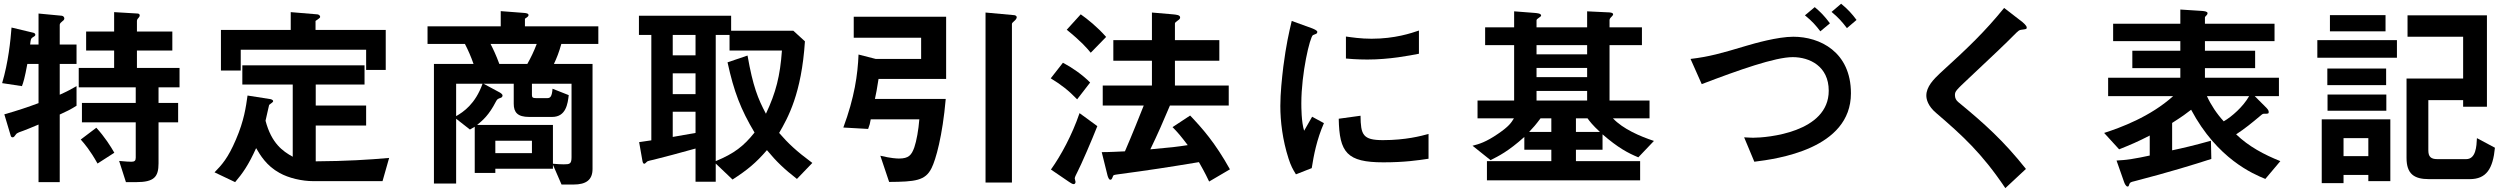 <svg width="375" height="29" viewBox="0 0 375 29" fill="none" xmlns="http://www.w3.org/2000/svg">
<path d="M26.93 13.1V10.19H20.54V7.58H25.85V4.73H20.54V3.14C20.54 2.93 20.69 2.75 20.84 2.6C20.9 2.54 20.96 2.42 20.96 2.3C20.96 2.15 20.81 2.03 20.66 2.03L17.12 1.82V4.73H12.92V7.58H17.12V10.19H11.81V13.1H20.36V15.44H12.29V18.35H20.36V23.66C20.36 24.11 20.18 24.26 19.7 24.26C19.4 24.26 18.8 24.23 17.87 24.14L18.89 27.32H20.42C23.12 27.32 23.78 26.54 23.78 24.5V18.35H26.72V15.44H23.78V13.1H26.93ZM17.15 22.91C16.58 21.92 15.71 20.54 14.45 19.16L12.11 20.93C12.62 21.5 13.49 22.49 14.63 24.53L17.15 22.91ZM11.48 15.86V12.92C10.76 13.34 10.1 13.7 8.96 14.21V9.59H11.48V6.68H8.96V3.71C8.96 3.5 9.2 3.32 9.41 3.14C9.53 3.08 9.65 2.9 9.65 2.78C9.65 2.54 9.47 2.39 9.26 2.36L5.78 2.03V6.68H4.52C4.61 5.9 4.64 5.81 4.82 5.66C5.18 5.45 5.3 5.36 5.3 5.21C5.3 5.06 5.15 4.94 5 4.91L1.73 4.13C1.58 6.08 1.25 9.35 0.32 12.47L3.29 12.92C3.5 12.38 3.71 11.72 4.1 9.59H5.78V15.47C4.16 16.07 2.66 16.58 0.65 17.15L1.61 20.36C1.64 20.48 1.73 20.6 1.88 20.6C2.09 20.6 2.18 20.45 2.42 20.12C2.54 19.94 3.11 19.73 3.5 19.61C3.8 19.52 4.91 19.04 5.78 18.68V27.32H8.96V17.18C9.95 16.73 10.58 16.43 11.48 15.86Z" fill="black"/>
<path d="M57.86 10.49V4.49H47.33V3.14C47.63 2.9 48.02 2.72 48.02 2.54C48.02 2.24 47.69 2.15 47.57 2.15L43.61 1.82V4.49H33.14V10.58H36.11V7.46H54.92V10.49H57.86ZM58.37 23.69C55.34 23.96 51.92 24.17 47.36 24.2V18.83H54.92V15.83H47.36V12.68H54.68V9.8H36.35V12.68H43.91V23.51C42.44 22.7 40.73 21.53 39.83 18.11C40.04 17.27 40.25 16.16 40.37 15.74C40.67 15.47 40.97 15.35 40.97 15.17C40.97 14.99 40.7 14.9 40.58 14.87L37.13 14.33C36.89 16.04 36.62 18.08 35.39 20.93C34.19 23.75 33.26 24.74 32.18 25.85L35.27 27.32C36.41 25.97 37.25 24.8 38.42 22.22C39.02 23.24 39.95 24.86 41.93 25.94C43.31 26.72 45.32 27.17 46.97 27.17H57.38L58.37 23.69Z" fill="black"/>
<path d="M89.75 6.59V3.95H78.74V2.81C79.1 2.57 79.28 2.45 79.28 2.27C79.28 2 78.89 1.97 78.65 1.94L75.11 1.67V3.95H64.13V6.59H69.74C70.22 7.52 70.67 8.54 71.03 9.59H65.09V27.53H68.42V17.81L70.49 19.43C70.76 19.28 70.88 19.22 71.21 19.01V25.94H74.3V25.31H82.94V24.71L84.23 27.68H86.03C87.95 27.68 88.88 26.96 88.88 25.34V9.59H83.09C83.51 8.69 83.84 7.88 84.2 6.59H89.75ZM85.73 23.57C85.73 24.59 85.46 24.65 84.56 24.65C83.96 24.65 83.75 24.62 82.94 24.56V18.74H71.57C72.44 18.02 73.34 17.27 74.39 15.23C74.6 14.84 74.66 14.84 75.14 14.66C75.26 14.63 75.38 14.48 75.38 14.33C75.38 14.09 74.99 13.88 74.87 13.82L72.53 12.56H77.06V15.56C77.06 16.85 77.63 17.54 79.37 17.54H82.82C84.92 17.54 85.16 15.53 85.31 14.27L82.88 13.31C82.79 14.54 82.52 14.72 82.07 14.72H80.45C79.94 14.72 79.79 14.63 79.79 14.27V12.56H85.73V23.57ZM80.51 6.59C80.06 7.76 79.67 8.57 79.1 9.59H74.9C74.42 8.3 74.03 7.46 73.58 6.59H80.51ZM79.79 22.97H74.3V21.11H79.79V22.97ZM72.38 12.56C71.3 15.62 69.47 16.82 68.42 17.42V12.56H72.38Z" fill="black"/>
<path d="M121.85 24.44C119.42 22.64 118.22 21.5 116.87 19.94C118.19 17.66 120.23 14.06 120.74 6.2L119 4.61H109.67V2.36H95.84V5.24H97.7V21.05C96.8 21.17 96.71 21.2 95.87 21.32L96.35 24.05C96.41 24.44 96.5 24.56 96.65 24.56C96.74 24.56 96.86 24.44 97.04 24.26C97.13 24.14 97.76 24.02 98.03 23.96C98.96 23.75 102.62 22.76 104.33 22.28V27.26H107.36V24.53L109.88 26.93C112.07 25.52 113.39 24.44 115.04 22.52C116.48 24.26 117.65 25.37 119.54 26.84L121.85 24.44ZM117.29 7.58C117.02 11.39 116.39 13.88 114.89 17.06C113.69 14.81 112.94 12.95 112.13 8.33L109.13 9.35C110.09 13.76 111.11 16.4 113.18 19.88C111.56 21.92 110.12 23.03 107.36 24.17V5.24H109.43V7.58H117.29ZM104.33 14.12H100.91V11H104.33V14.12ZM104.33 8.3H100.91V5.24H104.33V8.3ZM104.33 19.94C103.58 20.06 103.16 20.15 100.91 20.54V16.76H104.33V19.94Z" fill="black"/>
<path d="M152.51 2.6C152.51 2.36 152.24 2.27 152.09 2.27L147.83 1.88V27.38H151.79V3.62C151.79 3.47 151.85 3.41 152.15 3.14C152.21 3.11 152.51 2.81 152.51 2.6ZM141.92 11.84V2.51H128.06V5.66H138.17V8.84H131.36L128.78 8.18C128.66 11.18 128.18 14.6 126.5 19.13L130.22 19.34C130.46 18.71 130.49 18.56 130.61 17.9H137.9C137.78 19.46 137.48 21.14 137.15 22.1C136.73 23.27 136.31 23.78 134.84 23.78C134.54 23.78 133.67 23.75 132.05 23.36L133.37 27.29C137.27 27.26 138.8 27.11 139.73 25.22C140.36 23.99 141.38 20.39 141.86 14.84H131.24C131.39 14.21 131.57 13.22 131.78 11.84H141.92Z" fill="black"/>
<path d="M184.49 25.4C182.27 21.41 180.35 19.25 178.52 17.33L175.88 19.07C176.63 19.82 177.14 20.42 178.16 21.77C176.6 22.01 175.64 22.13 172.55 22.4C173.6 20.24 174.56 18.05 175.49 15.83H184.31V12.83H176.24V9.11H182.9V6.02H176.24V3.53C176.24 3.41 176.33 3.32 176.66 3.08C176.9 2.93 177.02 2.78 177.02 2.63C177.02 2.24 176.48 2.21 175.94 2.15L172.79 1.88V6.02H167V9.11H172.79V12.83H165.41V15.83H171.56C170.78 17.78 169.97 19.85 168.74 22.7C167.99 22.73 166.49 22.82 165.26 22.82L166.13 26.33C166.19 26.51 166.31 26.96 166.55 26.96C166.73 26.96 166.79 26.84 166.94 26.45C167 26.24 167.09 26.24 167.69 26.15C172.4 25.52 175.16 25.1 179.84 24.32C180.2 24.98 180.68 25.76 181.37 27.23L184.49 25.4ZM165.92 5.54C164.6 4.04 163.1 2.84 162.11 2.15L160.01 4.46C162.2 6.23 163.07 7.25 163.61 7.91L165.92 5.54ZM163.52 12.38C162.38 11.21 160.76 10.1 159.44 9.41L157.61 11.75C159.14 12.68 160.28 13.55 161.57 14.9L163.52 12.38ZM164.6 18.92L161.93 16.97C160.82 20.24 159.14 23.33 157.64 25.43L160.37 27.29C160.61 27.44 160.85 27.62 161.06 27.62C161.27 27.62 161.33 27.38 161.33 27.29C161.33 27.2 161.21 26.84 161.21 26.75C161.21 26.57 161.48 26.06 161.6 25.82C162.14 24.8 163.79 20.99 164.6 18.92Z" fill="black"/>
<path d="M212.84 8.06V4.58C211.7 4.97 209.24 5.81 205.73 5.81C204.11 5.81 202.76 5.6 201.89 5.48V8.78C203.48 8.93 204.86 8.93 205.1 8.93C208.43 8.93 211.46 8.33 212.84 8.06ZM214.28 23.81V20.09C213.2 20.39 210.86 21.02 207.44 21.02C204.41 21.02 204.11 20.21 204.08 17.36L200.81 17.81C200.9 22.88 202.04 24.35 207.5 24.35C210.68 24.35 212.69 24.05 214.28 23.81ZM198.59 18.47L196.82 17.51C196.16 18.68 195.98 18.98 195.62 19.61C195.2 18.32 195.2 16.01 195.2 15.5C195.2 10.97 196.49 5.54 196.94 5.27C197 5.24 197.39 5.09 197.45 5.06C197.57 4.97 197.6 4.85 197.6 4.79C197.6 4.55 197.03 4.34 196.82 4.25L193.76 3.14C193.34 4.91 192.92 6.74 192.5 9.98C192.29 11.75 192.05 13.97 192.05 15.89C192.05 18.2 192.38 20.99 193.28 23.78C193.64 24.89 193.91 25.37 194.39 26.15L196.76 25.22C197.06 23.3 197.51 20.93 198.59 18.47Z" fill="black"/>
<path d="M248.09 21.14C246.02 20.45 243.47 19.37 241.94 17.75H247.43V15.08H241.43V6.77H246.29V4.1H241.43V2.99C241.43 2.78 241.7 2.54 241.73 2.51C241.82 2.42 241.97 2.27 241.97 2.15C241.97 1.88 241.43 1.85 241.19 1.85L238.07 1.7V4.1H230.48V3.05C230.48 2.93 230.6 2.81 230.84 2.66C230.96 2.57 231.17 2.45 231.17 2.33C231.17 2 230.51 1.97 230.24 1.94L227.12 1.7V4.1H222.77V6.77H227.12V15.08H221.63V17.75H227.09C226.67 18.44 226.34 18.95 224.72 20.06C222.89 21.32 221.84 21.62 220.88 21.86L223.58 24.02C224.78 23.42 226.25 22.7 228.65 20.54V22.46H232.7V24.17H223.04V27.05H246.02V24.17H236.39V22.46H240.38V20.15C242.69 22.16 244.22 22.97 245.75 23.6L248.09 21.14ZM238.07 15.08H230.48V13.64H238.07V15.08ZM238.07 11.57H230.48V10.19H238.07V11.57ZM239.99 19.79H236.39V17.75H238.13C238.43 18.17 238.88 18.77 239.99 19.79ZM232.7 19.79H229.37C229.97 19.16 230.39 18.68 231.08 17.75H232.7V19.79ZM238.07 8.15H230.48V6.77H238.07V8.15Z" fill="black"/>
<path d="M278.48 2.99C277.79 2.06 277.13 1.34 276.17 0.56L274.73 1.79C275.66 2.54 276.29 3.23 277.04 4.22L278.48 2.99ZM274.49 3.5C273.71 2.45 273.11 1.82 272.21 1.07L270.74 2.3C271.82 3.17 272.42 3.86 273.05 4.7L274.49 3.5ZM277.64 14C277.64 7.76 272.96 5.51 269 5.51C266.63 5.51 263.09 6.53 261.98 6.86C258.17 8 256.37 8.51 253.58 8.84L255.26 12.62C260.84 10.49 266.27 8.57 268.91 8.57C271.43 8.57 274.31 9.92 274.31 13.61C274.31 19.88 265.04 20.66 262.97 20.66C262.61 20.66 262.34 20.63 261.62 20.6L263.15 24.26C266.51 23.84 277.64 22.37 277.64 14Z" fill="black"/>
<path d="M304.01 4.13C304.01 3.83 303.44 3.38 303.38 3.32L300.62 1.19C297.74 4.73 295.28 7.1 291.02 10.97C290.03 11.9 288.95 13.01 288.95 14.33C288.95 14.87 289.16 15.89 290.45 16.97C294.32 20.3 297.26 22.94 300.8 28.22L303.89 25.34C300.53 21.11 297.62 18.5 293.75 15.32C293.42 15.05 293.24 14.72 293.24 14.27C293.24 13.7 293.39 13.55 295.37 11.69C298.46 8.81 301.37 6.02 302 5.36C302.78 4.58 302.87 4.49 303.23 4.46C303.92 4.37 304.01 4.37 304.01 4.13Z" fill="black"/>
<path d="M342.05 24.17C339.65 23.21 337.31 21.98 335.42 20.15C336.68 19.34 337.85 18.38 338.99 17.42C339.38 17.09 339.41 17.06 339.65 17.06C340.22 17.06 340.31 17.06 340.31 16.79C340.31 16.55 340.1 16.31 339.98 16.19L338.21 14.42H341.84V11.66H330.74V10.22H338.27V7.61H330.74V6.17H341.18V3.56H330.74V2.63C330.74 2.54 330.86 2.39 330.92 2.36C331.01 2.27 331.13 2.15 331.13 1.97C331.13 1.73 330.68 1.67 330.32 1.64L327.05 1.43V3.56H316.97V6.17H327.05V7.61H319.85V10.22H327.05V11.66H316.22V14.42H325.97C322.55 17.51 318.05 19.16 315.62 19.94L317.87 22.4C319.58 21.71 320.6 21.29 322.46 20.33V23.33C320.39 23.78 318.95 24.02 317.48 24.08L318.62 27.32C318.68 27.5 318.89 27.98 319.13 27.98C319.28 27.98 319.31 27.92 319.4 27.62C319.52 27.35 319.58 27.32 320.21 27.17C325.31 25.85 329.21 24.65 331.7 23.84L331.64 21.11C329.06 21.83 327.38 22.22 325.82 22.55V18.44C327.38 17.45 327.98 17 328.67 16.46C332.6 23.84 337.97 26.09 339.8 26.84L342.05 24.17ZM337.37 14.42C336.47 16.01 334.76 17.51 333.56 18.2C332.51 17.06 331.64 15.74 331.04 14.42H337.37Z" fill="black"/>
<path d="M358.55 27.17V17.9H348.26V27.47H351.53V26.24H355.25V27.17H358.55ZM355.25 23.42H351.53V20.72H355.25V23.42ZM374.24 22.16L371.54 20.72C371.48 21.95 371.39 23.87 369.92 23.87H365.6C364.61 23.87 364.25 23.48 364.25 22.55V15.02H369.47V16.01H373.04V2.3H361.13V5.51H369.47V11.78H360.98V23.69C360.98 26.09 362.12 26.87 364.34 26.87H370.46C372.98 26.87 373.94 25.28 374.24 22.16ZM357.83 4.7V2.27H349.49V4.7H357.83ZM359.54 8.66V6.02H347.6V8.66H359.54ZM357.92 12.77V10.28H349.1V12.77H357.92ZM357.95 16.61V14.18H349.13V16.61H357.95Z" fill="black"/>
</svg>
